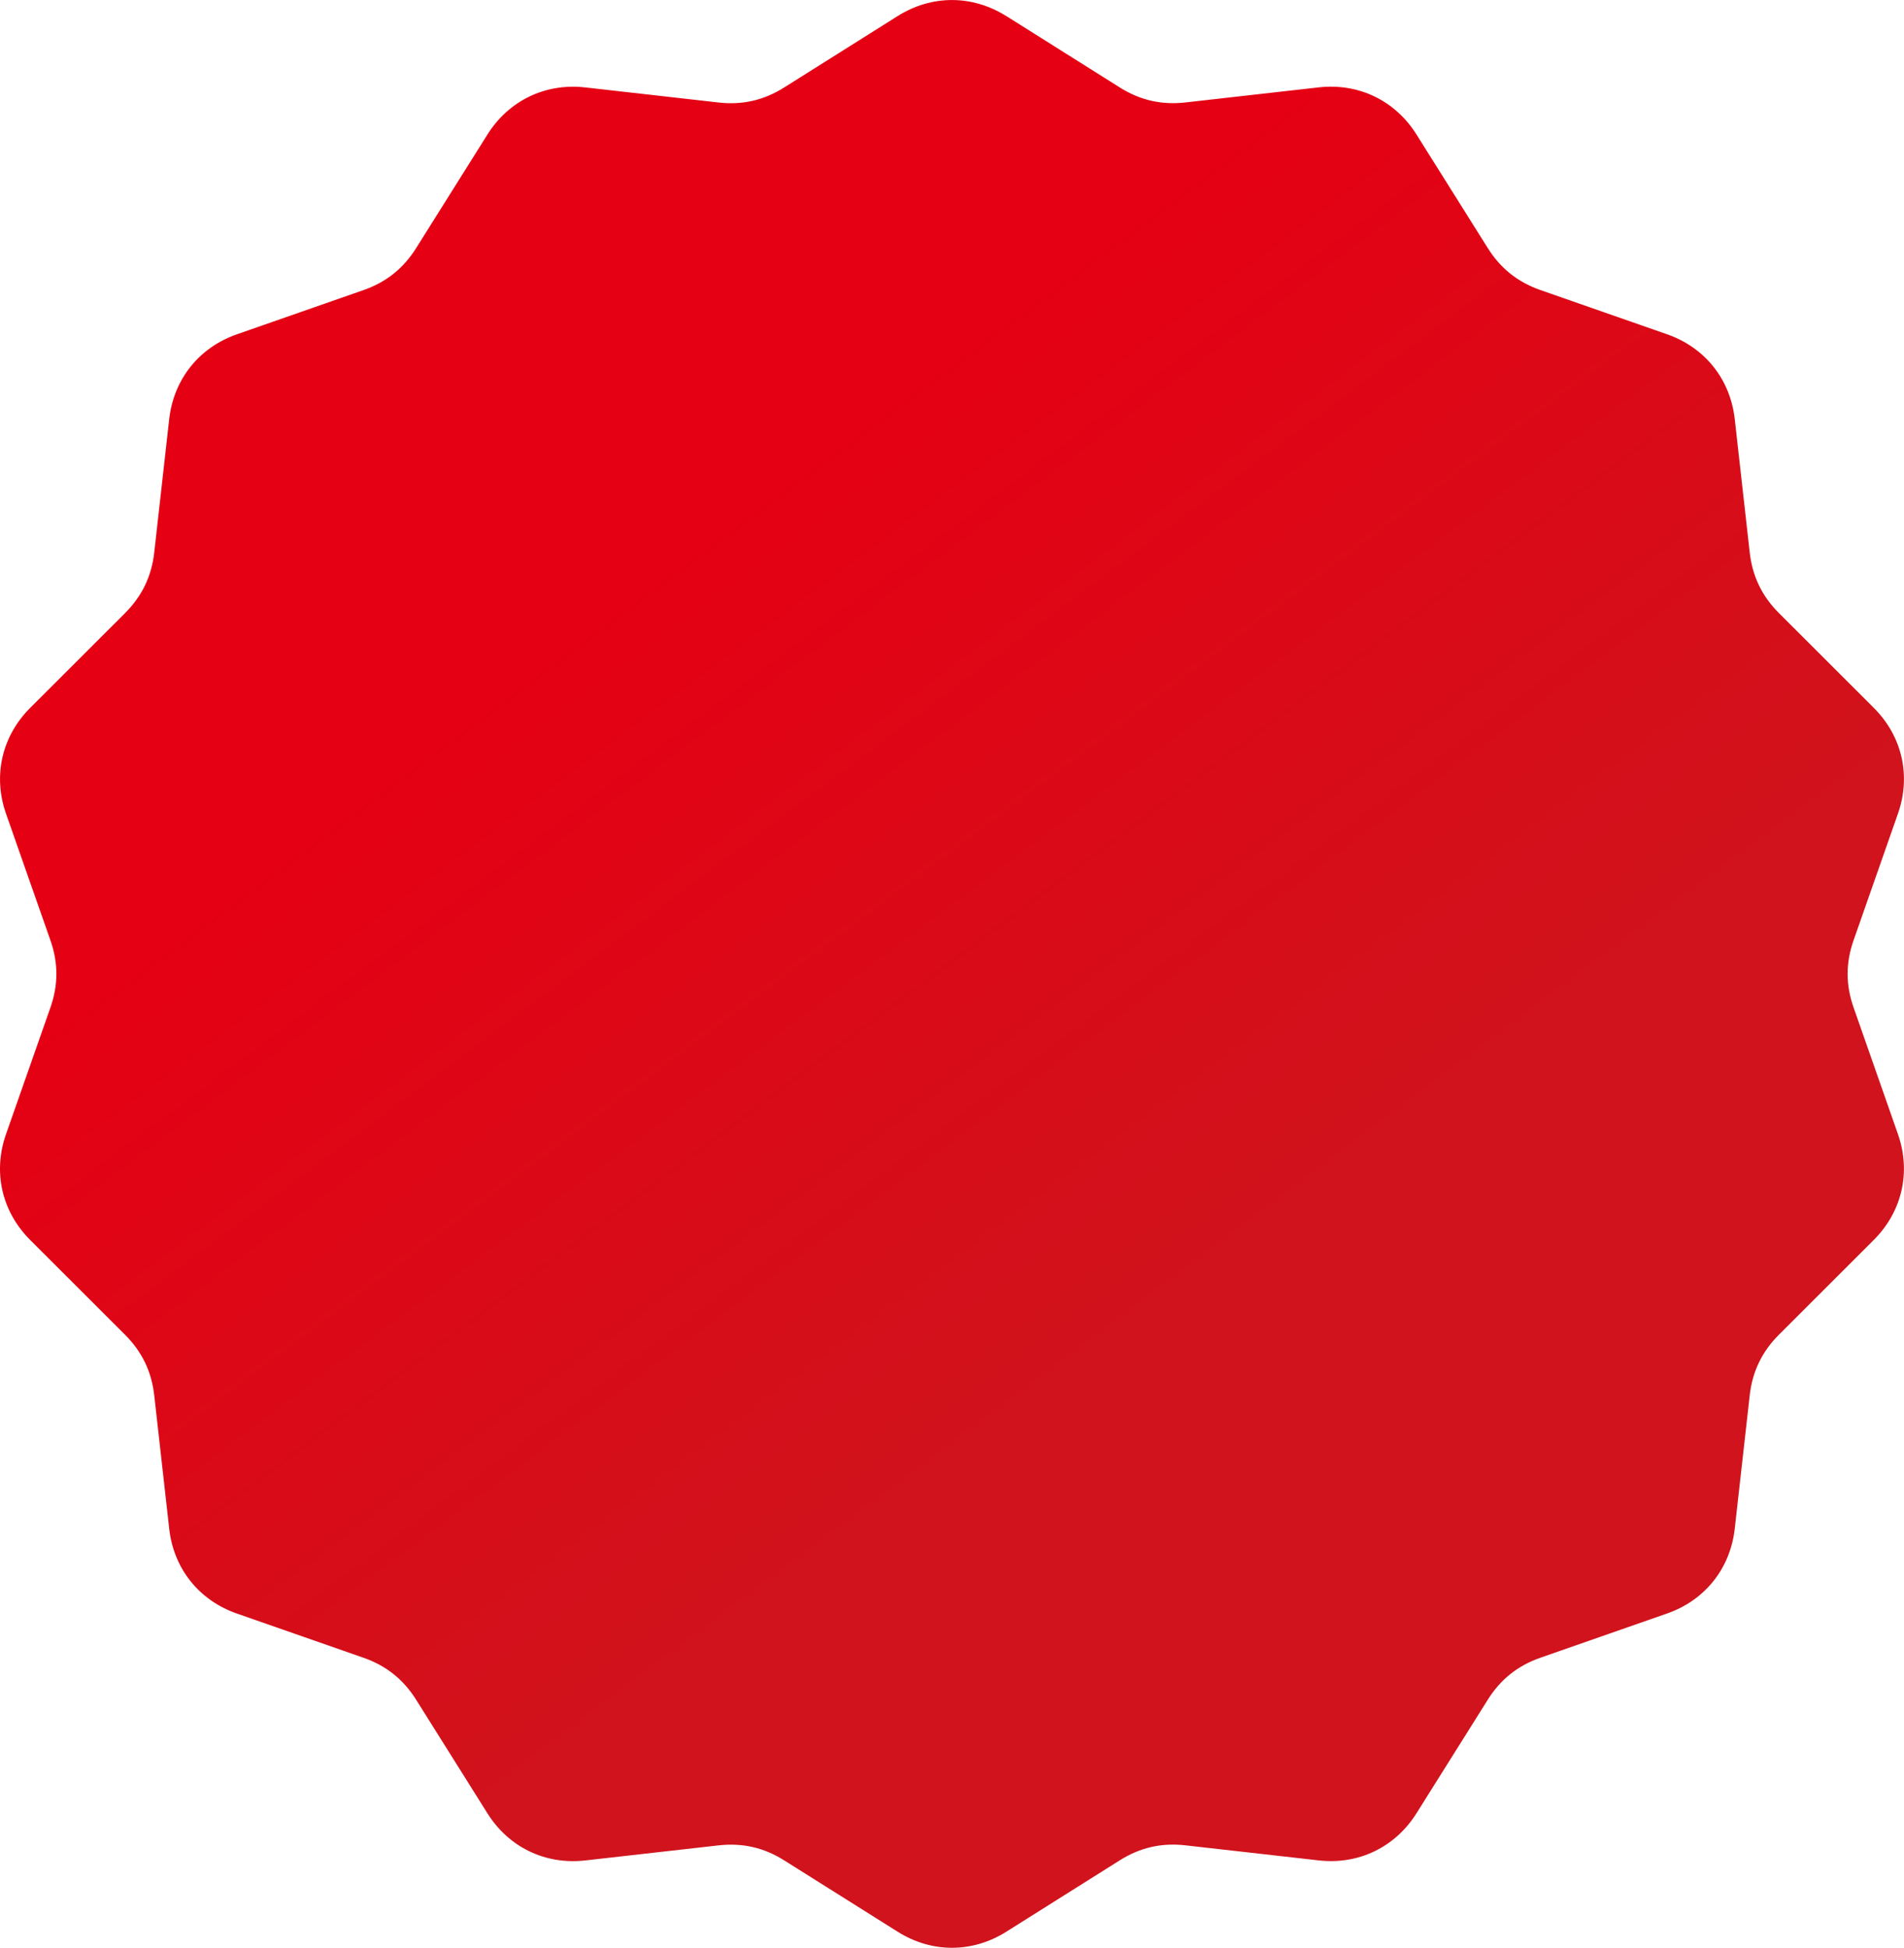 <?xml version="1.0" encoding="UTF-8"?> <svg xmlns="http://www.w3.org/2000/svg" xmlns:xlink="http://www.w3.org/1999/xlink" id="_Слой_2" data-name="Слой_2" viewBox="0 0 454.95 465.44"><defs><style> .cls-1 { fill: url(#GradientFill_4); fill-rule: evenodd; } </style><linearGradient id="GradientFill_4" data-name="GradientFill 4" x1="154.75" y1="135.5" x2="284.35" y2="308.76" gradientUnits="userSpaceOnUse"><stop offset="0" stop-color="#e50013"></stop><stop offset="1" stop-color="#d0131c"></stop></linearGradient></defs><g id="Layer_1"><path class="cls-1" d="M240.44,3.83l27.11,17.06c4.88,3.07,9.99,4.23,15.71,3.59l31.83-3.6c9.53-1.08,18.27,3.13,23.37,11.26l17.03,27.13c3.06,4.88,7.16,8.15,12.6,10.05l30.24,10.56c9.06,3.16,15.11,10.75,16.18,20.28l3.57,31.83c.64,5.72,2.92,10.45,6.99,14.52l22.66,22.64c6.79,6.78,8.95,16.24,5.77,25.29l-10.59,30.23c-1.91,5.43-1.91,10.68,0,16.11l10.59,30.23c3.17,9.05,1.01,18.51-5.77,25.29l-22.66,22.64c-4.07,4.07-6.35,8.8-6.99,14.52l-3.57,31.83c-1.07,9.53-7.12,17.12-16.18,20.28l-30.24,10.56c-5.44,1.9-9.54,5.17-12.6,10.05l-17.03,27.13c-5.1,8.12-13.84,12.34-23.37,11.26l-31.83-3.6c-5.72-.65-10.84.52-15.71,3.59l-27.11,17.06c-8.12,5.11-17.82,5.11-25.94,0l-27.11-17.05c-4.87-3.07-9.99-4.23-15.71-3.59l-31.83,3.6c-9.53,1.08-18.28-3.13-23.38-11.26l-17.03-27.13c-3.06-4.88-7.16-8.15-12.6-10.05l-30.24-10.56c-9.06-3.16-15.11-10.75-16.17-20.28l-3.57-31.83c-.64-5.72-2.92-10.45-6.99-14.52l-22.66-22.64c-6.79-6.78-8.95-16.24-5.77-25.29l10.6-30.23c1.91-5.43,1.91-10.68,0-16.11l-10.6-30.23c-3.17-9.05-1.01-18.51,5.77-25.29l22.66-22.64c4.07-4.07,6.35-8.8,6.99-14.52l3.57-31.83c1.07-9.53,7.12-17.12,16.17-20.28l30.24-10.56c5.44-1.9,9.54-5.17,12.6-10.05l17.03-27.13c5.1-8.12,13.84-12.34,23.37-11.26l31.83,3.6c5.72.65,10.84-.52,15.71-3.59l27.11-17.06c8.12-5.11,17.82-5.11,25.94,0Z"></path></g></svg> 